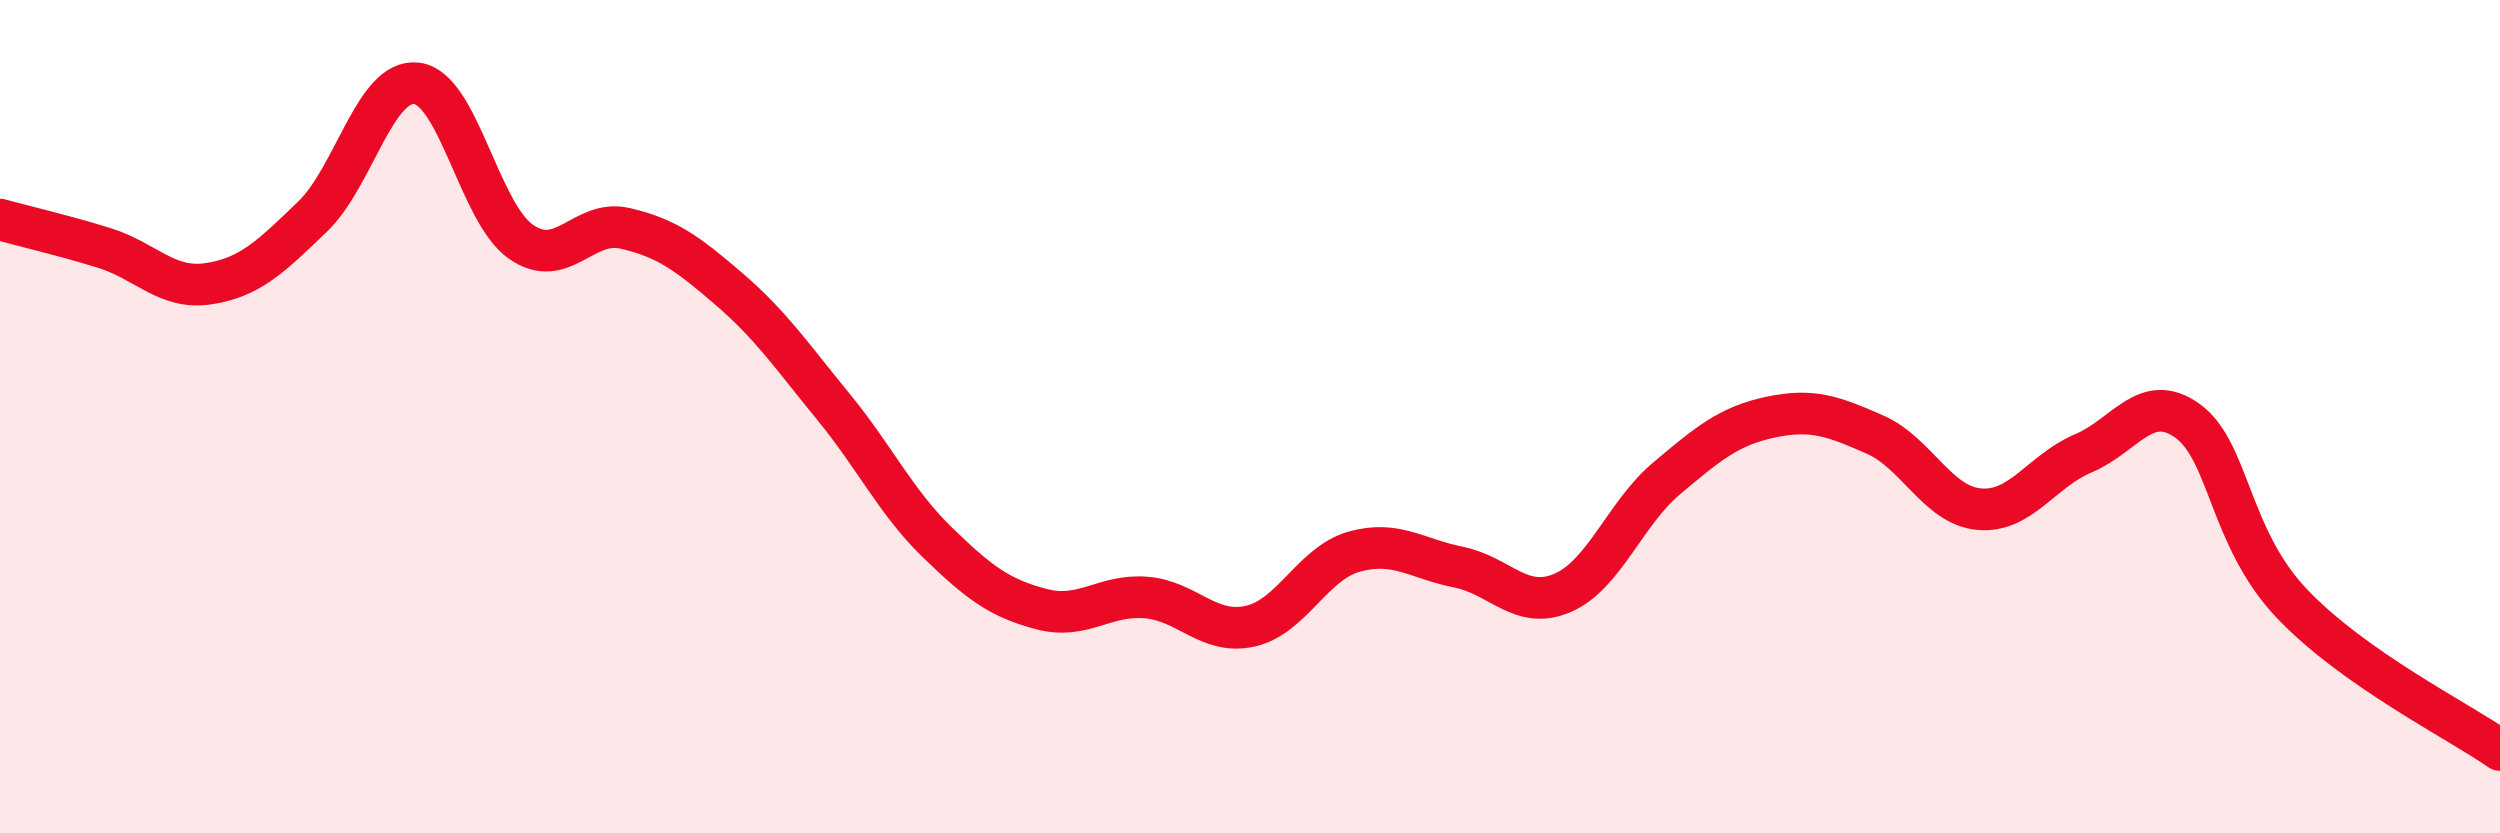 
    <svg width="60" height="20" viewBox="0 0 60 20" xmlns="http://www.w3.org/2000/svg">
      <path
        d="M 0,5.27 C 0.5,5.41 1.5,5.64 2.5,5.95 C 3.5,6.26 4,6.96 5,6.81 C 6,6.66 6.5,6.16 7.5,5.2 C 8.5,4.24 9,1.88 10,2 C 11,2.12 11.5,5.1 12.5,5.8 C 13.5,6.5 14,5.25 15,5.48 C 16,5.71 16.5,6.08 17.5,6.94 C 18.5,7.8 19,8.54 20,9.76 C 21,10.98 21.5,12.05 22.5,13.02 C 23.5,13.99 24,14.36 25,14.62 C 26,14.88 26.5,14.26 27.5,14.34 C 28.5,14.42 29,15.25 30,15.03 C 31,14.81 31.5,13.52 32.5,13.24 C 33.5,12.96 34,13.41 35,13.61 C 36,13.81 36.5,14.66 37.5,14.23 C 38.5,13.8 39,12.32 40,11.48 C 41,10.64 41.5,10.22 42.5,10.01 C 43.5,9.8 44,9.99 45,10.43 C 46,10.87 46.5,12.13 47.5,12.22 C 48.5,12.31 49,11.3 50,10.88 C 51,10.46 51.5,9.38 52.5,10.1 C 53.5,10.82 53.5,12.9 55,14.48 C 56.5,16.06 59,17.3 60,18L60 20L0 20Z"
        fill="#EB0A25"
        opacity="0.1"
        stroke-linecap="round"
        stroke-linejoin="round"
      />
      <path
        d="M 0,5.27 C 0.5,5.41 1.5,5.64 2.5,5.95 C 3.5,6.26 4,6.96 5,6.81 C 6,6.66 6.5,6.16 7.5,5.2 C 8.5,4.24 9,1.88 10,2 C 11,2.12 11.5,5.1 12.5,5.8 C 13.5,6.5 14,5.25 15,5.48 C 16,5.71 16.5,6.08 17.5,6.94 C 18.5,7.8 19,8.54 20,9.76 C 21,10.98 21.5,12.05 22.5,13.02 C 23.5,13.99 24,14.36 25,14.62 C 26,14.88 26.5,14.26 27.5,14.34 C 28.5,14.42 29,15.25 30,15.03 C 31,14.81 31.5,13.52 32.5,13.24 C 33.5,12.96 34,13.41 35,13.61 C 36,13.81 36.5,14.66 37.5,14.23 C 38.5,13.8 39,12.32 40,11.48 C 41,10.64 41.5,10.22 42.5,10.01 C 43.5,9.8 44,9.99 45,10.43 C 46,10.87 46.5,12.13 47.5,12.22 C 48.5,12.31 49,11.3 50,10.88 C 51,10.46 51.5,9.38 52.5,10.1 C 53.5,10.82 53.5,12.9 55,14.48 C 56.5,16.06 59,17.3 60,18"
        stroke="#EB0A25"
        stroke-width="1"
        fill="none"
        stroke-linecap="round"
        stroke-linejoin="round"
      />
    </svg>
  